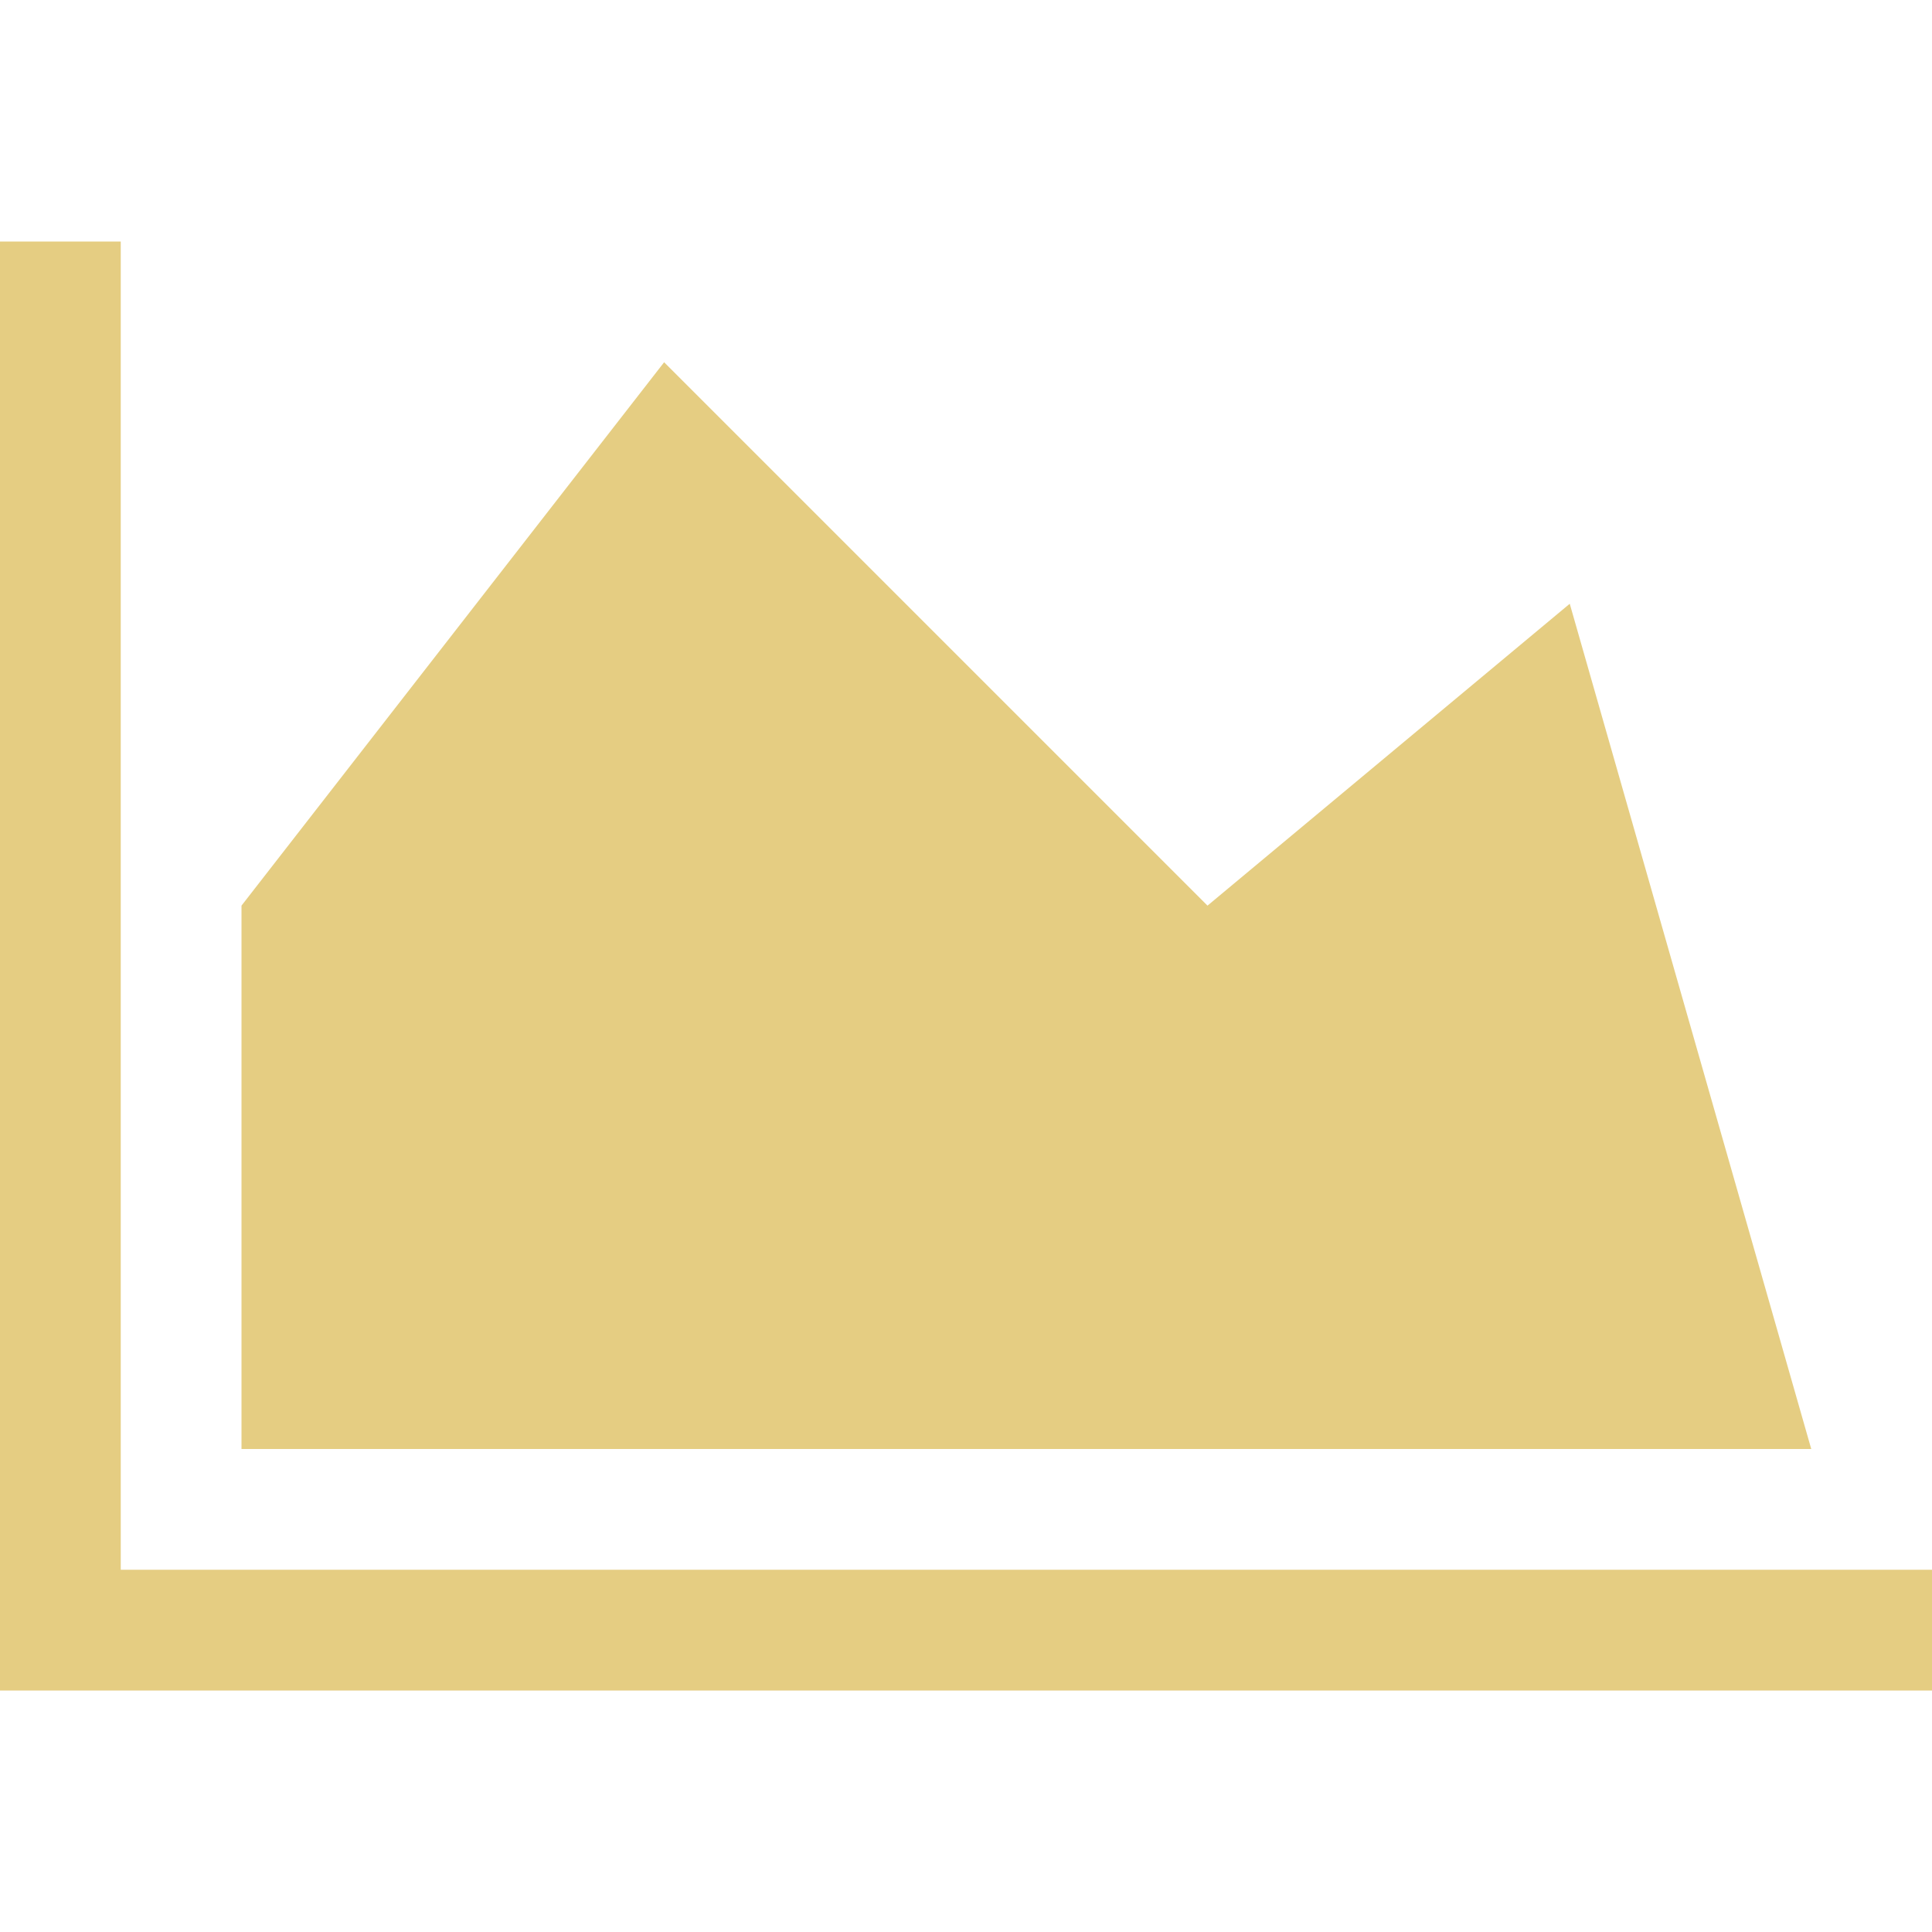<svg width="92" height="92" viewBox="0 0 92 92" fill="none" xmlns="http://www.w3.org/2000/svg">
<path d="M92 74.75V80.5H0V11.5H5.75V74.75H92ZM74.75 28.75L86.25 69H11.5V43.125L31.625 17.25L57.5 43.125L74.75 28.75Z" fill="#E5CD82"/>
</svg>
